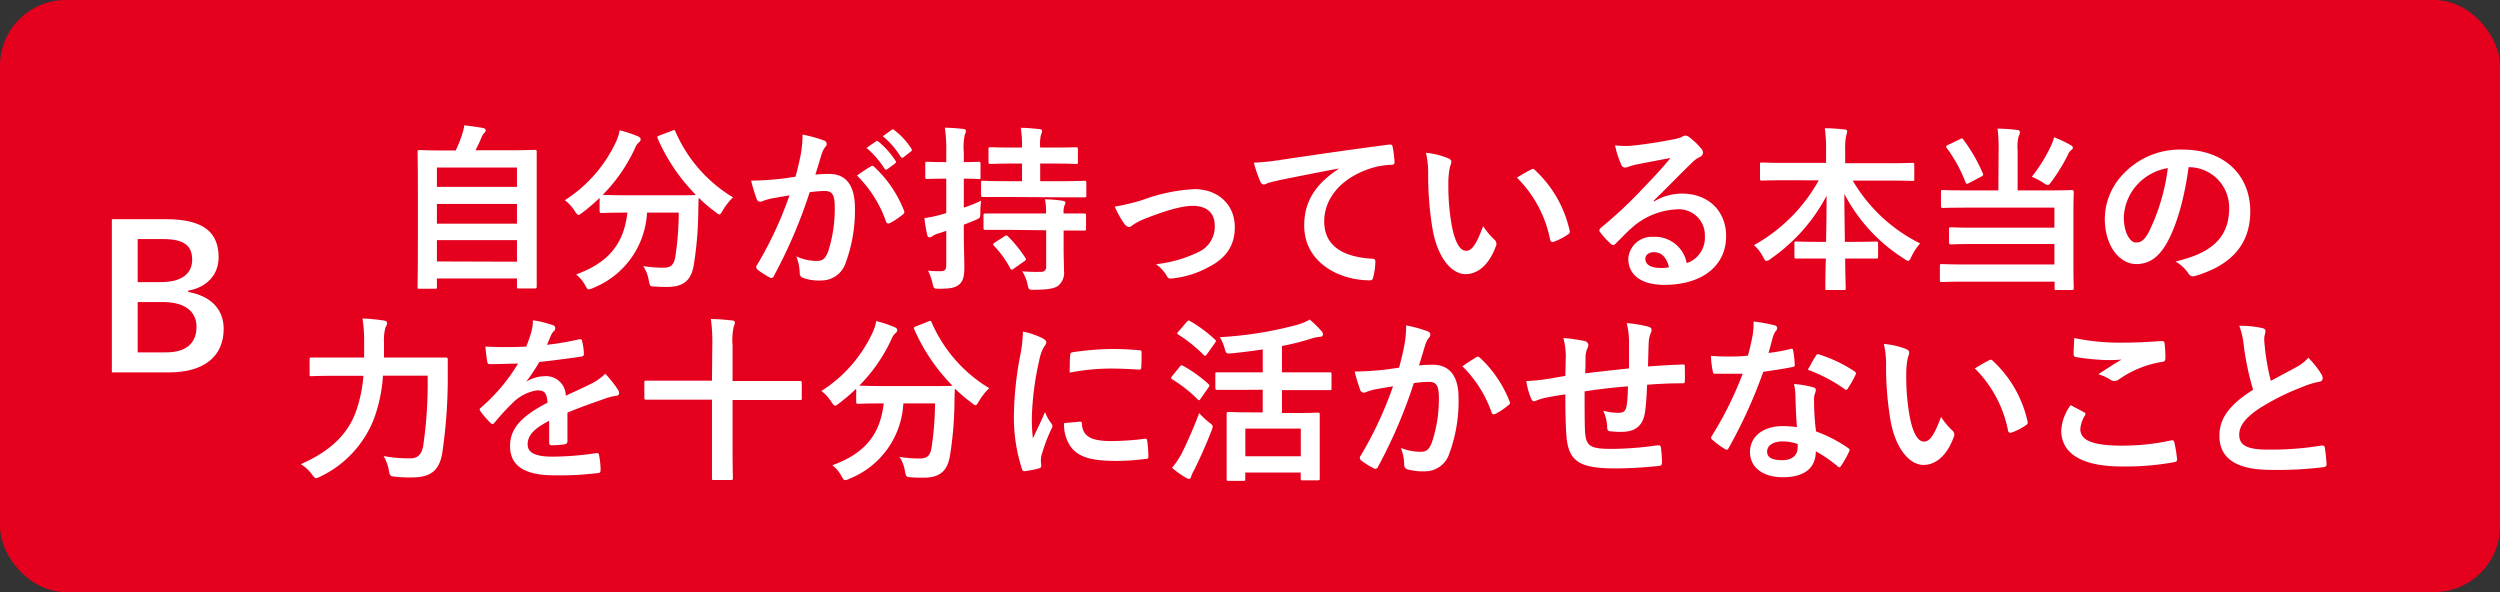 <svg xmlns="http://www.w3.org/2000/svg" viewBox="0 0 380 90"><rect x="0" y="0" width="380" height="90" fill="#333333" stroke="none"/><defs><style>.e44b3eb8-a316-47b0-a1b6-6de5de9c3177{fill:#e5001e;}.baf8b650-cb05-40d4-ac83-a5ad86ce17f3{fill:#fff;}</style></defs><g id="bbe246b8-f2ae-4b32-ac86-092abab8e0fe" data-name="レイヤー 2"><g id="b7bd096b-51c0-4bfc-9c81-b687a6ae0e1b" data-name="回答ボタン"><rect class="e44b3eb8-a316-47b0-a1b6-6de5de9c3177" width="380" height="90" rx="10"/><path class="baf8b650-cb05-40d4-ac83-a5ad86ce17f3" d="M63.77,43.89c-.28,0-.3,0-.3-.29s.05-1.6.05-8.8v-5c0-5-.05-6.5-.05-6.69s0-.3.3-.3,1.13.06,3.75.06h1.75a17.89,17.89,0,0,0,1-2.54,6.61,6.61,0,0,0,.3-1.27c.92.08,2.1.27,2.89.4.24.06.37.22.37.36a.51.51,0,0,1-.21.37,1.91,1.91,0,0,0-.41.65,21.3,21.3,0,0,1-.94,2h5.26c2.62,0,3.56-.06,3.75-.06s.3,0,.3.3,0,1.67,0,6v5.7c0,7.21,0,8.64,0,8.77s0,.3-.3.3h-2.4c-.27,0-.3,0-.3-.3V42.33H66.41V43.6c0,.27,0,.29-.3.29ZM66.41,28.4H78.58V25.46H66.41ZM78.58,34v-3H66.41v3Zm0,5.78V36.5H66.41v3.24Z"/><path class="baf8b650-cb05-40d4-ac83-a5ad86ce17f3" d="M102.16,19.87c.35-.16.4-.14.51.13a21.7,21.7,0,0,0,8.75,10,9.14,9.14,0,0,0-1.57,2c-.24.4-.35.59-.51.59s-.3-.13-.57-.35a21.63,21.63,0,0,1-2.56-2.18c-.06.78-.06,1.72-.08,2.67a53,53,0,0,1-.68,7.56c-.35,2.13-1.38,3.32-4,3.32-.67,0-1.19,0-1.84-.06-.83,0-.81,0-1-.94a5.5,5.5,0,0,0-.84-2.16,19.92,19.92,0,0,0,3.08.24c1.13,0,1.59-.43,1.8-1.67a45.31,45.31,0,0,0,.52-6.7H98.35a13.05,13.05,0,0,1-8.2,11.45,1.87,1.87,0,0,1-.65.21c-.22,0-.3-.18-.57-.64a5,5,0,0,0-1.37-1.62c4.91-1.78,7.28-4.65,7.8-9.4H95c-2.53,0-3.4.06-3.56.06s-.3,0-.3-.3v-2a27.9,27.9,0,0,1-2.62,2.24c-.29.22-.45.35-.59.35s-.3-.19-.57-.59a6,6,0,0,0-1.51-1.65,21,21,0,0,0,7.8-8.91,7.08,7.08,0,0,0,.54-1.72,19.23,19.23,0,0,1,2.81.94c.3.14.38.27.38.46a.53.53,0,0,1-.22.4,2.19,2.19,0,0,0-.62.87,24.44,24.44,0,0,1-4.94,7.15c.38,0,1.32.06,3.4.06h7.26c2.35,0,3.24,0,3.51-.06a28.44,28.44,0,0,1-5.8-8.56c-.11-.29-.06-.32.24-.45Z"/><path class="baf8b650-cb05-40d4-ac83-a5ad86ce17f3" d="M121.72,23.46a17.81,17.81,0,0,0,.27-3,20.42,20.42,0,0,1,3.24.89.58.58,0,0,1,.43.54.56.56,0,0,1-.19.41,3.59,3.59,0,0,0-.54,1c-.35,1.11-.62,2.11-1,3.24a20.81,20.81,0,0,1,2.16-.1c2.51,0,3.86,1.75,3.86,5.21a22.91,22.91,0,0,1-1.46,8.44,3.85,3.85,0,0,1-3.64,2.54,7.19,7.19,0,0,1-2.81-.4.73.73,0,0,1-.48-.76,7.66,7.66,0,0,0-.52-2.51,7.16,7.16,0,0,0,3.11.7c.89,0,1.29-.32,1.73-1.43a21,21,0,0,0,1-6.72c0-1.89-.35-2.48-1.54-2.48a17.64,17.64,0,0,0-2.27.19,74.92,74.92,0,0,1-5.42,12.68.44.44,0,0,1-.7.25A12.79,12.79,0,0,1,115.16,41a.57.57,0,0,1-.21-.41.42.42,0,0,1,.11-.29A57.52,57.52,0,0,0,120,29.7c-1,.16-1.91.32-2.64.45a8.17,8.17,0,0,0-1.49.44.59.59,0,0,1-.86-.35,26.68,26.68,0,0,1-.84-2.79c1.19,0,2.38-.08,3.57-.18s2.13-.25,3.18-.41C121.34,25.32,121.53,24.38,121.72,23.46Zm10.69,1.81c.19-.11.33-.06.51.13A17.94,17.94,0,0,1,137.4,32c.11.25.09.38-.1.54a11.19,11.19,0,0,1-2,1.35c-.27.14-.54.11-.62-.21a18.33,18.33,0,0,0-4.42-7A24.25,24.25,0,0,1,132.41,25.27Zm.73-3.78c.14-.11.24-.08.4.05a12.53,12.53,0,0,1,2.57,2.89.27.27,0,0,1-.08.43l-1.14.84c-.18.14-.32.11-.45-.08a13.43,13.43,0,0,0-2.73-3.13Zm2.4-1.76c.16-.1.25-.08.41.06a11,11,0,0,1,2.56,2.78.3.3,0,0,1-.08.48l-1.08.84a.28.28,0,0,1-.46-.08,12.58,12.58,0,0,0-2.7-3.1Z"/><path class="baf8b650-cb05-40d4-ac83-a5ad86ce17f3" d="M146.5,35.23c0,2.56.08,4,.08,5.37,0,1.51-.24,2.24-.86,2.7s-1.25.57-2.92.59c-.86,0-.86,0-1.05-.81a9.18,9.18,0,0,0-.68-1.94,15,15,0,0,0,1.92.08c.65,0,.84-.24.84-1V35.09c-.41.14-.79.27-1.16.38a3.19,3.19,0,0,0-.95.43.71.71,0,0,1-.43.17c-.16,0-.3-.09-.35-.36a21.52,21.52,0,0,1-.43-2.56,16.8,16.8,0,0,0,2.45-.51l.87-.25V27.16h-.35c-1.84,0-2.41.05-2.57.05s-.27,0-.27-.3v-2c0-.29,0-.32.27-.32s.73.05,2.57.05h.35v-1.4a22.24,22.24,0,0,0-.22-3.83,26.6,26.6,0,0,1,2.78.19c.27,0,.43.13.43.27a1.26,1.26,0,0,1-.16.56,8.76,8.76,0,0,0-.16,2.76v1.45c1.56,0,2.1-.05,2.27-.05s.27,0,.27.32v2c0,.27,0,.3-.27.3s-.71-.05-2.27-.05v4.4a21.7,21.7,0,0,0,2.64-1.06,11.81,11.81,0,0,0-.13,1.76c0,.86,0,.86-.76,1.19-.56.24-1.16.48-1.75.7Zm6.58-5.29c-2.59,0-3.5,0-3.67,0s-.29,0-.29-.32V27.78c0-.27,0-.3.29-.3s1.08.06,3.67.06h2.27V24.86H154c-2.45,0-3.26.06-3.43.06s-.32,0-.32-.3V22.7c0-.29,0-.32.32-.32s1,.05,3.43.05h1.35a18,18,0,0,0-.19-3c1.06,0,1.89.11,2.81.19.27,0,.43.13.43.27a1.26,1.26,0,0,1-.16.54,6.18,6.18,0,0,0-.13,2h2c2.43,0,3.27-.05,3.43-.05s.3,0,.3.32v1.92c0,.27,0,.3-.3.3s-1-.06-3.43-.06h-2v2.68h3.07c2.59,0,3.51-.06,3.67-.06s.27,0,.27.3v1.89c0,.3,0,.32-.27.32s-1.08,0-3.67,0Zm.36,5c-2.57,0-3.46,0-3.62,0s-.33,0-.33-.29V32.8c0-.27,0-.35.33-.35s1.05,0,3.62,0H159a10.52,10.52,0,0,0-.16-2.16,21.51,21.51,0,0,1,2.65.22c.29.05.46.16.46.3a.86.86,0,0,1-.14.4,2.82,2.82,0,0,0-.14,1.24c2.16,0,3,0,3.14,0s.27,0,.27.3v2c0,.27,0,.29-.27.29l-3.14,0v2.81c0,1.24.06,2.4.06,3.32a2.53,2.53,0,0,1-.92,2.29c-.59.38-1.4.57-3.62.59-.83,0-.81,0-1-.81a6.36,6.36,0,0,0-.81-2,25.49,25.49,0,0,0,2.89.08.72.72,0,0,0,.75-.83V35Zm-.79,1a.59.59,0,0,1,.33-.14.28.28,0,0,1,.24.14,19.43,19.43,0,0,1,2.62,3.24c.16.24.16.32-.16.54l-1.57,1.1a.88.88,0,0,1-.32.17c-.08,0-.14-.06-.22-.19a15.46,15.46,0,0,0-2.48-3.43c-.19-.22-.16-.33.13-.51Z"/><path class="baf8b650-cb05-40d4-ac83-a5ad86ce17f3" d="M173.65,30.4a26.45,26.45,0,0,1,7.89-1.65c3.67,0,6.15,2.4,6.15,5.78,0,2.75-1.29,4.67-3.86,6a14.43,14.43,0,0,1-5.59,1.78c-.48.09-.7,0-.89-.37a5.51,5.51,0,0,0-1.64-1.78,19.65,19.65,0,0,0,6.5-1.87,4.22,4.22,0,0,0,2.43-4c0-1.92-1.19-3-3.35-3-1.86,0-4.69.92-7.64,2.11a9,9,0,0,0-1.51.83.81.81,0,0,1-.54.27c-.24,0-.43-.16-.7-.48a14.27,14.27,0,0,1-1.46-2.62A30.06,30.06,0,0,0,173.65,30.4Z"/><path class="baf8b650-cb05-40d4-ac83-a5ad86ce17f3" d="M203.46,25.62c-3.29.62-6.18,1.19-9.07,1.78-1,.24-1.29.3-1.7.43a1.56,1.56,0,0,1-.59.22.61.61,0,0,1-.51-.41,18.81,18.81,0,0,1-1-2.91,38.2,38.2,0,0,0,4.29-.46c3.32-.49,9.26-1.38,16.22-2.29.41-.06.54.1.57.29a16.43,16.43,0,0,1,.3,2.38c0,.32-.17.4-.52.4a11.9,11.9,0,0,0-3.29.6c-4.59,1.56-6.88,4.72-6.88,8,0,3.48,2.48,5.37,7.18,5.67.43,0,.59.11.59.4a9.52,9.52,0,0,1-.3,2.32c-.08.41-.18.57-.51.57-4.75,0-10-2.73-10-8.34,0-3.83,1.92-6.42,5.18-8.56Z"/><path class="baf8b650-cb05-40d4-ac83-a5ad86ce17f3" d="M220.18,24.08c.24.11.43.3.43.49a2.4,2.4,0,0,1-.21.75,12,12,0,0,0-.25,2.65,34.14,34.14,0,0,0,.49,6.15c.38,2.13,1.08,4,2.21,4,.87,0,1.54-.94,2.59-3.75a10.9,10.9,0,0,0,1.73,2.08.8.8,0,0,1,.19,1c-1,2.76-2.7,4.22-4.59,4.22-2.1,0-4.32-2.49-5.05-7.05a49.06,49.06,0,0,1-.64-7.85,14.45,14.45,0,0,0-.33-3.54A11.76,11.76,0,0,1,220.18,24.08Zm12.53,1.7a.81.81,0,0,1,.29-.11.43.43,0,0,1,.3.17,17.82,17.82,0,0,1,5.29,9.23c.08.35-.08.46-.3.59a8.91,8.91,0,0,1-2.1,1.08c-.33.11-.52,0-.57-.3A18.18,18.18,0,0,0,230.57,27C231.6,26.37,232.27,26,232.71,25.78Z"/><path class="baf8b650-cb05-40d4-ac83-a5ad86ce17f3" d="M251.39,30.64a8.14,8.14,0,0,1,4.29-1.21c3.94,0,6.69,2.59,6.69,6.47,0,4.51-3.64,7.4-9.42,7.4-3.4,0-5.45-1.46-5.45-4A3.58,3.58,0,0,1,251.31,36,4.9,4.9,0,0,1,256.38,40a4.07,4.07,0,0,0,2.76-4.1,3.94,3.94,0,0,0-4.24-4.08A11,11,0,0,0,248,34.66c-.79.7-1.54,1.49-2.35,2.3-.19.19-.32.29-.46.29a.65.65,0,0,1-.4-.24,12.47,12.47,0,0,1-1.6-1.75c-.16-.22-.08-.41.14-.63a65.15,65.15,0,0,0,6.4-6c1.67-1.73,2.94-3.08,4.18-4.62-1.62.3-3.54.68-5.21,1a8.31,8.31,0,0,0-1.13.32,1.88,1.88,0,0,1-.54.14.63.63,0,0,1-.6-.46,13.33,13.33,0,0,1-.94-2.92,13.17,13.17,0,0,0,2.51.06c1.64-.16,4-.51,6.12-.92a7.21,7.21,0,0,0,1.49-.4,1.32,1.32,0,0,1,.51-.22.94.94,0,0,1,.62.22,10.47,10.47,0,0,1,1.81,1.72.93.93,0,0,1,.3.65.72.72,0,0,1-.46.65,4.28,4.28,0,0,0-1.19.86c-2,1.92-3.78,3.81-5.83,5.78Zm0,7.69c-.79,0-1.3.46-1.3,1,0,.84.73,1.4,2.35,1.4a5.35,5.35,0,0,0,1.24-.11C253.36,39.17,252.55,38.33,251.42,38.33Z"/><path class="baf8b650-cb05-40d4-ac83-a5ad86ce17f3" d="M271.27,27.4c-2.46,0-3.3.05-3.46.05s-.29,0-.29-.29V25c0-.27,0-.3.29-.3s1,.06,3.46.06h6.29V23a21.92,21.92,0,0,0-.19-3.51c1,0,2,.08,3,.19.24,0,.4.13.4.27a3.24,3.24,0,0,1-.16.7,10.34,10.34,0,0,0-.14,2.27v1.89h6.73c2.45,0,3.32-.06,3.48-.06s.29,0,.29.3v2.16c0,.27,0,.29-.29.29s-1-.05-3.48-.05h-5.59A24.47,24.47,0,0,0,291.86,37,8.24,8.24,0,0,0,290.54,39c-.22.43-.32.65-.51.65a1.39,1.39,0,0,1-.57-.3,25.69,25.69,0,0,1-9.12-9.88c0,2.24.05,4.89.08,7.29h1.4c2.38,0,3.16-.05,3.32-.05s.33,0,.33.29V39c0,.27,0,.3-.33.3s-.94,0-3.32,0h-1.35c0,2.29.08,4,.08,4.51,0,.24,0,.27-.29.27h-2.51c-.27,0-.3,0-.3-.27,0-.46,0-2.22.08-4.51h-1.16c-2.38,0-3.16,0-3.32,0s-.3,0-.3-.3V37c0-.27,0-.29.3-.29s.94.05,3.32.05h1.19c.05-2.29.08-4.78.08-7a26.87,26.87,0,0,1-8.5,9.58,1.33,1.33,0,0,1-.63.33c-.16,0-.29-.17-.51-.6a6.16,6.16,0,0,0-1.4-1.81,25.19,25.19,0,0,0,9.85-9.85Z"/><path class="baf8b650-cb05-40d4-ac83-a5ad86ce17f3" d="M303.79,22.84a24.24,24.24,0,0,0-.16-3.29,26.11,26.11,0,0,1,3,.21c.27,0,.4.16.4.35a1.17,1.17,0,0,1-.19.57,6.5,6.5,0,0,0-.16,2.16v6.1h4.51c2.62,0,3.53-.05,3.7-.05s.32,0,.32.32-.05,1.11-.05,3.29v7.61c0,2.43.05,3.54.05,3.7s0,.27-.32.27h-2.3c-.27,0-.29,0-.29-.27v-1H298.88c-2.65,0-3.57.06-3.73.06s-.29,0-.29-.3v-2.1c0-.3,0-.33.29-.33s1.08.06,3.73.06h13.39V37.09h-12c-2.64,0-3.53.06-3.69.06s-.33,0-.33-.3v-2c0-.27,0-.3.33-.3s1.05.06,3.69.06h12V31.56H299c-2.65,0-3.51.05-3.67.05s-.3,0-.3-.3v-2.1c0-.3,0-.32.3-.32s1,.05,3.67.05h4.75Zm-5.91-1.67c.3-.17.38-.17.51,0a24.61,24.61,0,0,1,3,5.18c.11.27.08.3-.27.51l-1.81.95c-.35.19-.43.16-.54-.08a22.47,22.47,0,0,0-2.86-5.24c-.16-.21-.14-.29.19-.46Zm13.95.83a5.56,5.56,0,0,0,.38-1.13,16.76,16.76,0,0,1,2.57,1.21c.24.14.29.22.29.38s-.05.19-.27.38a1.52,1.52,0,0,0-.46.65,26.88,26.88,0,0,1-2.53,4.13c-.27.35-.38.51-.54.51a1.52,1.52,0,0,1-.65-.32,11.35,11.35,0,0,0-1.78-.95A23.67,23.67,0,0,0,311.83,22Z"/><path class="baf8b650-cb05-40d4-ac83-a5ad86ce17f3" d="M332.67,25.4c-.62,4.59-1.75,8.8-3.37,11.64-1.16,2-2.57,3.1-4.59,3.1-2.38,0-4.78-2.54-4.78-6.94a9.94,9.94,0,0,1,3.05-7,11.81,11.81,0,0,1,8.77-3.46c6.48,0,10.29,4,10.29,9.37,0,5-2.84,8.18-8.32,9.82-.56.16-.81.06-1.16-.48a5.59,5.59,0,0,0-1.89-1.7c4.57-1.08,8.16-3,8.16-8.07a6.13,6.13,0,0,0-6.05-6.27ZM324.92,28a7.81,7.81,0,0,0-2.1,5c0,2.48,1,3.86,1.83,3.86s1.3-.36,2-1.65a30.82,30.82,0,0,0,2.86-9.66A8.12,8.12,0,0,0,324.92,28Z"/><path class="baf8b650-cb05-40d4-ac83-a5ad86ce17f3" d="M58.21,57.1a23.39,23.39,0,0,1-1.35,6.51,16.26,16.26,0,0,1-8.15,8.82,2.42,2.42,0,0,1-.64.25c-.22,0-.36-.16-.65-.57a6.06,6.06,0,0,0-1.7-1.56c4.4-1.92,7.12-4.49,8.39-8a21.32,21.32,0,0,0,1.13-5.43H51c-2.59,0-3.48.06-3.61.06-.3,0-.33,0-.33-.3V54.65c0-.27,0-.3.33-.3.13,0,1,0,3.61,0h4.35c0-.78,0-1.56,0-2.35a22,22,0,0,0-.25-3.59,30.37,30.37,0,0,1,3.19.3c.4.06.54.19.54.38a1.13,1.13,0,0,1-.24.67,7.49,7.49,0,0,0-.22,2.3c0,.73,0,1.51,0,2.29h5.67c2.62,0,3.51,0,3.7,0s.32,0,.32.32c0,.81,0,1.73,0,2.43A77.61,77.61,0,0,1,67.2,69c-.48,2.59-1.81,3.54-4.51,3.57a20.53,20.53,0,0,1-2.59-.11c-.83-.08-.83-.11-1-1a6.84,6.84,0,0,0-.79-2.14,21,21,0,0,0,4,.35c1,0,1.7-.37,2-1.8A65.32,65.32,0,0,0,65,57.1Z"/><path class="baf8b650-cb05-40d4-ac83-a5ad86ce17f3" d="M86.25,67.06c0,.3-.16.43-.51.49a15.53,15.53,0,0,1-1.92.13c-.24,0-.35-.16-.35-.43,0-1,0-2.32,0-3.29-2.41,1.24-3.27,2.29-3.27,3.59,0,1.13.92,1.86,3.75,1.86a45.51,45.51,0,0,0,6.72-.54c.25,0,.36.06.38.3a11.59,11.59,0,0,1,.24,2.21c0,.33-.08.51-.29.51a47.55,47.55,0,0,1-6.7.36c-4.42,0-6.77-1.33-6.77-4.46,0-2.59,1.62-4.48,5.69-6.58-.08-1.38-.4-1.92-1.62-1.87a6.57,6.57,0,0,0-3.72,1.95,34.58,34.58,0,0,0-2.7,2.94c-.14.16-.22.24-.32.24a.54.54,0,0,1-.3-.19,12.57,12.57,0,0,1-1.54-1.78.47.47,0,0,1-.11-.24c0-.11.06-.19.19-.3a27.34,27.34,0,0,0,5.64-6.69c-1.27,0-2.72.08-4.32.08-.24,0-.32-.14-.37-.43-.08-.44-.19-1.43-.27-2.24a61.27,61.27,0,0,0,6.21,0,22.92,22.92,0,0,0,.8-2.32A6.5,6.5,0,0,0,81,48.68a17,17,0,0,1,3.08.76.47.47,0,0,1,.32.46.53.53,0,0,1-.18.4,2,2,0,0,0-.46.65c-.16.38-.3.73-.62,1.46a43.42,43.42,0,0,0,4.91-.84c.3,0,.38,0,.43.27a9,9,0,0,1,.27,1.94c0,.27-.08.38-.46.43-2,.3-4.34.6-6.31.81a29.35,29.35,0,0,1-2,3l0,0a5.41,5.41,0,0,1,2.7-.83A3,3,0,0,1,86,60.15c1-.48,2.59-1.18,4-1.89a8.25,8.25,0,0,0,2-1.45,17,17,0,0,1,1.89,2.37,1.08,1.08,0,0,1,.22.59c0,.22-.14.33-.41.38a8.47,8.47,0,0,0-1.65.41c-1.75.62-3.51,1.21-5.8,2.16Z"/><path class="baf8b650-cb05-40d4-ac83-a5ad86ce17f3" d="M108.27,52.57a25,25,0,0,0-.22-4.08c1,0,2.27.11,3.22.22.27,0,.43.13.43.32a1.55,1.55,0,0,1-.16.57,9.19,9.19,0,0,0-.19,2.86v5.45h6.85c2.41,0,3.22,0,3.38,0s.29,0,.29.3V60.5c0,.27,0,.3-.29.3s-1,0-3.38,0h-6.85V68c0,3,.05,4.53.05,4.69s0,.27-.3.27h-2.56c-.3,0-.32,0-.32-.27s0-1.67,0-4.67V60.75h-6.59c-2.4,0-3.24,0-3.4,0s-.29,0-.29-.3V58.16c0-.27,0-.3.29-.3s1,0,3.4,0h6.59Z"/><path class="baf8b650-cb05-40d4-ac83-a5ad86ce17f3" d="M141.1,48.87c.35-.16.4-.14.51.13a21.7,21.7,0,0,0,8.75,10,9.14,9.14,0,0,0-1.57,2c-.24.4-.35.59-.51.59s-.3-.13-.57-.35a21.63,21.63,0,0,1-2.56-2.18c-.06.78-.06,1.72-.08,2.67a53,53,0,0,1-.68,7.56c-.35,2.13-1.38,3.32-4,3.32-.68,0-1.19,0-1.84-.06-.83-.05-.81-.05-1-.94a5.36,5.36,0,0,0-.83-2.16,19.92,19.92,0,0,0,3.08.24c1.13,0,1.59-.43,1.8-1.67a45.31,45.31,0,0,0,.52-6.7h-4.81a13.05,13.05,0,0,1-8.2,11.45,1.87,1.87,0,0,1-.65.21c-.22,0-.3-.18-.57-.64a4.91,4.91,0,0,0-1.38-1.62c4.92-1.78,7.29-4.65,7.81-9.4H134c-2.53,0-3.4.06-3.56.06s-.3,0-.3-.3v-2a27.9,27.9,0,0,1-2.62,2.24c-.29.22-.46.35-.59.35s-.3-.19-.57-.59a6,6,0,0,0-1.51-1.65,21,21,0,0,0,7.8-8.91,7.55,7.55,0,0,0,.54-1.72,19.23,19.23,0,0,1,2.81.94c.3.14.38.27.38.46a.53.53,0,0,1-.22.4,2.19,2.19,0,0,0-.62.87,24.44,24.44,0,0,1-4.94,7.15c.38,0,1.32.06,3.4.06h7.26c2.35,0,3.24,0,3.51-.06a28.44,28.44,0,0,1-5.8-8.56c-.11-.29-.06-.32.24-.45Z"/><path class="baf8b650-cb05-40d4-ac83-a5ad86ce17f3" d="M158.4,51.38c.46.24.63.41.63.65s-.06.27-.41.81a6.48,6.48,0,0,0-.65,1.91,44.17,44.17,0,0,0-1.13,8.72,25.56,25.56,0,0,0,.16,3.16c.57-1.24,1.05-2.13,1.84-4a6.74,6.74,0,0,0,.94,1.7,1.1,1.1,0,0,1,.19.4.72.72,0,0,1-.14.44,25.81,25.81,0,0,0-1.53,4.07,2.86,2.86,0,0,0-.08.84c0,.32.05.54.05.75s-.11.3-.35.36a14.32,14.32,0,0,1-2.22.43c-.18,0-.29-.11-.35-.3a25.48,25.48,0,0,1-1.24-8A51.78,51.78,0,0,1,155,54.4a21.8,21.8,0,0,0,.49-4A12.16,12.16,0,0,1,158.4,51.38Zm5.78,12.71c.22,0,.27.11.27.41.16,1.86,1.46,2.54,4.4,2.54a39.86,39.86,0,0,0,5.16-.35c.27,0,.32,0,.37.35a18,18,0,0,1,.17,2.32c0,.32,0,.35-.46.4a35.56,35.56,0,0,1-4.4.3c-4,0-5.86-.65-7-2.24a5.9,5.9,0,0,1-.95-3.51ZM162.67,54c0-.33.11-.41.38-.46a42.54,42.54,0,0,1,5.85-.49c1.62,0,2.87.06,4,.17.57,0,.62.08.62.35,0,.81,0,1.54-.05,2.29,0,.24-.11.35-.35.32-1.62-.1-3-.16-4.4-.16a32.87,32.87,0,0,0-6.13.62C162.61,55.13,162.61,54.46,162.67,54Z"/><path class="baf8b650-cb05-40d4-ac83-a5ad86ce17f3" d="M179.31,55.75c.21-.27.29-.27.54-.13a19.94,19.94,0,0,1,3.83,2.75c.11.11.16.16.16.22s-.05.16-.16.32l-1.21,1.73c-.09.13-.14.19-.22.19s-.14-.06-.24-.16a20.59,20.59,0,0,0-3.81-3c-.13-.08-.19-.13-.19-.19a.67.67,0,0,1,.16-.32ZM179.58,69c.75-1.49,1.7-3.59,2.7-6.21a12,12,0,0,0,1.45,1.38c.44.32.6.46.6.67a2.24,2.24,0,0,1-.19.65c-.81,2.08-1.73,4.16-2.62,5.94a4.47,4.47,0,0,0-.46,1c-.05.22-.16.36-.35.36a1.19,1.19,0,0,1-.48-.19,14.53,14.53,0,0,1-2.08-1.49A13.39,13.39,0,0,0,179.58,69Zm.81-20.08c.21-.25.29-.25.51-.11a20.58,20.58,0,0,1,3.75,2.78.31.31,0,0,1,.16.24c0,.08-.05.16-.16.33l-1.21,1.7c-.11.16-.19.21-.25.21s-.13,0-.24-.13a22.1,22.1,0,0,0-3.8-3.05c-.14-.08-.19-.14-.19-.19s0-.16.19-.33Zm8.39,10.34c-2.67,0-3.59,0-3.75,0s-.3,0-.3-.3V56.86c0-.24,0-.27.3-.27s1.08,0,3.75,0h3.16V53.11c-1.54.24-3.1.43-4.67.59-.86.08-.89.06-1.11-.67a6.32,6.32,0,0,0-.75-1.78,56.94,56.94,0,0,0,11.9-1.92,7.76,7.76,0,0,0,1.76-.76,16.37,16.37,0,0,1,1.78,1.73.76.76,0,0,1,.24.54c0,.16-.11.32-.38.35a5.74,5.74,0,0,0-1.46.3,37,37,0,0,1-4.39,1.1v4h3.53c2.65,0,3.56,0,3.73,0s.27,0,.27.27V59c0,.27,0,.3-.27.3s-1.08,0-3.73,0h-3.53v3.48h1.94c2.48,0,3.32-.06,3.51-.06s.29,0,.29.3,0,.92,0,2.7v2.43c0,3.72,0,4.43,0,4.59s0,.27-.29.27H198c-.27,0-.29,0-.29-.27v-.92h-8.43v1c0,.25,0,.27-.29.27h-2.22c-.29,0-.32,0-.32-.27s0-.89,0-4.64V66c0-2.14,0-2.89,0-3.08s0-.3.32-.3,1.06.06,3.51.06h1.65V59.24Zm.51,10.09h8.43V65.15h-8.43Z"/><path class="baf8b650-cb05-40d4-ac83-a5ad86ce17f3" d="M213.47,52.46a17.81,17.81,0,0,0,.27-3,20.72,20.72,0,0,1,3.24.89.58.58,0,0,1,.43.54.56.56,0,0,1-.19.41,3.59,3.59,0,0,0-.54,1c-.35,1.11-.62,2.11-1,3.24a20.51,20.51,0,0,1,2.11-.1c2.53,0,3.91,1.72,3.91,5a23.11,23.11,0,0,1-1.46,8.66,3.86,3.86,0,0,1-3.64,2.54,8.7,8.7,0,0,1-2.67-.3.69.69,0,0,1-.49-.75,7.64,7.64,0,0,0-.51-2.51,8,8,0,0,0,3,.59c.89,0,1.29-.32,1.72-1.43a20.64,20.64,0,0,0,1.06-6.69c0-1.92-.35-2.51-1.54-2.51a17.49,17.49,0,0,0-2.27.19,74.92,74.92,0,0,1-5.42,12.68.45.45,0,0,1-.71.25A13.23,13.23,0,0,1,206.91,70a.58.58,0,0,1-.22-.41.48.48,0,0,1,.11-.29,56.92,56.92,0,0,0,4.94-10.58c-1.05.16-1.91.32-2.64.45a7.92,7.92,0,0,0-1.49.44.59.59,0,0,1-.86-.35,26.68,26.68,0,0,1-.84-2.79c1.19,0,2.38-.08,3.57-.18s2.13-.25,3.18-.41C213.09,54.32,213.28,53.38,213.47,52.46Zm11,1.81c.19-.11.32-.06.51.13A18.06,18.06,0,0,1,229.45,61a.38.38,0,0,1-.11.54,11.12,11.12,0,0,1-2,1.35c-.27.14-.54.11-.62-.21a18.35,18.35,0,0,0-4.43-7A24.42,24.42,0,0,1,224.46,54.27Z"/><path class="baf8b650-cb05-40d4-ac83-a5ad86ce17f3" d="M238,54.24a10.63,10.63,0,0,0-.37-2.86,23.86,23.86,0,0,1,3.23.46.68.68,0,0,1,.57.57,1.54,1.54,0,0,1-.16.56,3.81,3.81,0,0,0-.27,1.19c0,.65,0,1.67-.05,2.59,1.86-.24,4.72-.54,6.66-.75,0-1.35,0-2.81,0-3.81a12,12,0,0,0-.35-3.08,19.67,19.67,0,0,1,3.27.54c.37.11.51.25.51.52a1.38,1.38,0,0,1-.16.54,4.17,4.17,0,0,0-.27,1.21c-.06,1.46-.08,2.51-.11,3.78,2.18-.16,3.8-.24,5.26-.3.22,0,.33,0,.33.27,0,.73.05,1.49,0,2.22,0,.35-.06.37-.35.37-1.79,0-3.6.08-5.38.22-.08,1.78-.16,3.1-.32,4.16-.3,2.1-1.51,3-3.54,3a12.32,12.32,0,0,1-1.67-.08c-.43,0-.54-.21-.54-.7a6.61,6.61,0,0,0-.59-2.43,8.58,8.58,0,0,0,2.29.32c.73,0,1.13-.21,1.27-1.16s.16-1.81.19-2.86c-2.16.16-4.51.43-6.59.76,0,2.94,0,4.56.06,6.1.16,2.21.75,2.64,4,2.64a49.67,49.67,0,0,0,7-.54c.4,0,.48,0,.54.35a18.08,18.08,0,0,1,.16,2.27c0,.33-.11.46-.35.49a62,62,0,0,1-6.78.4c-5.45,0-7-1.13-7.37-4.67-.13-1.45-.19-3.72-.19-6.58-1.37.19-2.24.35-3.26.56a7.53,7.53,0,0,0-1.22.41c-.35.16-.54.05-.7-.3a10.49,10.49,0,0,1-.75-2.7,26.34,26.34,0,0,0,2.88-.27c.76-.11,2.05-.35,3.05-.51Z"/><path class="baf8b650-cb05-40d4-ac83-a5ad86ce17f3" d="M272.15,53.05c.25-.08.35-.08.41.22a15.61,15.61,0,0,1,.24,2.19c0,.24-.11.29-.32.32-1.46.3-2.78.49-4.46.73a74.16,74.16,0,0,1-5.26,11.58c-.11.19-.19.27-.3.27a.75.75,0,0,1-.32-.14,12.44,12.44,0,0,1-1.86-1.37c-.14-.11-.19-.19-.19-.3a.48.48,0,0,1,.13-.32,54.15,54.15,0,0,0,4.67-9.42c-1,0-1.86,0-2.7,0-.59,0-.81,0-1.48,0-.27,0-.33-.08-.38-.43a14.12,14.12,0,0,1-.27-2.29c1.11.08,1.73.1,2.51.1,1.05,0,1.86,0,3.11-.13.32-1.13.51-2,.7-3a10.61,10.61,0,0,0,.16-2.19,23.55,23.55,0,0,1,3.16.57c.27.05.43.21.43.4a.65.65,0,0,1-.24.51,3,3,0,0,0-.44,1c-.18.65-.4,1.49-.64,2.3A27.88,27.88,0,0,0,272.15,53.05Zm.76,7.24a9.2,9.2,0,0,0-.22-1.92,15,15,0,0,1,2.95.51.42.42,0,0,1,.37.44,3.09,3.09,0,0,1-.16.56,2.93,2.93,0,0,0-.11,1.11,34.68,34.68,0,0,0,.3,4.59,21.23,21.23,0,0,1,4.86,2.51c.27.19.3.3.16.57a16,16,0,0,1-1.24,2.18c-.08.14-.16.19-.24.19a.39.39,0,0,1-.27-.16A20,20,0,0,0,276,68.6c0,2.7-1.94,3.94-5,3.94s-5-1.51-5-3.83,1.94-3.94,5-3.94a14.49,14.49,0,0,1,2.13.16C273,63.2,272.94,61.56,272.91,60.29ZM271,67.09c-1.35,0-2.4.54-2.4,1.57,0,.86.76,1.29,2.3,1.29s2.34-.78,2.34-1.92a4.28,4.28,0,0,0,0-.54A7.08,7.08,0,0,0,271,67.09Zm5-13c.17-.27.3-.3.57-.19a21.11,21.11,0,0,1,5.29,2.53c.16.11.24.19.24.3a.66.66,0,0,1-.1.33,15.91,15.91,0,0,1-1.14,2c-.08.14-.16.19-.24.19a.32.32,0,0,1-.24-.11,23.69,23.69,0,0,0-5.59-2.94C275.26,55.4,275.66,54.59,276,54.11Z"/><path class="baf8b650-cb05-40d4-ac83-a5ad86ce17f3" d="M289.78,53.08c.24.11.43.3.43.49a2.4,2.4,0,0,1-.21.75,12,12,0,0,0-.25,2.65,34.14,34.14,0,0,0,.49,6.15c.38,2.13,1.08,4,2.21,4,.87,0,1.54-.94,2.59-3.75a10.9,10.9,0,0,0,1.73,2.08.8.8,0,0,1,.19,1c-1,2.76-2.7,4.22-4.59,4.22-2.1,0-4.32-2.49-5.05-7a49.06,49.06,0,0,1-.64-7.85,14.45,14.45,0,0,0-.33-3.54A11.76,11.76,0,0,1,289.78,53.08Zm12.53,1.7a.81.81,0,0,1,.29-.11.43.43,0,0,1,.3.17,17.75,17.75,0,0,1,5.29,9.23c.08.35-.08.46-.3.59a8.91,8.91,0,0,1-2.1,1.08c-.33.11-.51,0-.57-.3A18.18,18.18,0,0,0,300.17,56C301.2,55.37,301.87,55,302.31,54.78Z"/><path class="baf8b650-cb05-40d4-ac83-a5ad86ce17f3" d="M316.78,62.66c.24.14.27.27.13.49a4.48,4.48,0,0,0-.7,2.05c0,1.7,1.76,2.54,6.4,2.54a34.64,34.64,0,0,0,7.31-.78c.38-.09.52,0,.57.24a20.81,20.81,0,0,1,.43,2.64c0,.25-.13.35-.46.41a40.55,40.55,0,0,1-8,.65c-6.05,0-9.15-2-9.15-5.46a7.12,7.12,0,0,1,1.43-3.86C315.4,61.93,316.08,62.29,316.78,62.66Zm6.1-10.58c2,0,4-.13,5.72-.24.27,0,.38.08.41.3a18,18,0,0,1,.13,2.29c0,.38-.13.54-.46.57a15.7,15.7,0,0,0-6.61,2.67,1.17,1.17,0,0,1-.68.24,1.11,1.11,0,0,1-.56-.16,6.36,6.36,0,0,0-1.89-.86c1.4-.92,2.59-1.68,3.53-2.24a18.72,18.72,0,0,1-2.21.08,33.71,33.71,0,0,1-4.72-.46c-.25-.06-.35-.16-.35-.49,0-.65.05-1.43.1-2.4A33.93,33.93,0,0,0,322.88,52.08Z"/><path class="baf8b650-cb05-40d4-ac83-a5ad86ce17f3" d="M343.86,49.87c.33.08.49.21.49.43,0,.38-.19.76-.19,1.13,0,.54.08,1.19.14,1.81a38,38,0,0,0,.86,4.65L349,55.83a6.74,6.74,0,0,0,1.87-1.45,14.28,14.28,0,0,1,2,2.53,1.19,1.19,0,0,1,.18.57.53.53,0,0,1-.53.54,13.34,13.34,0,0,0-2.6.81A36.75,36.75,0,0,0,343.54,62c-2.35,1.54-3.18,2.81-3.18,4.07,0,1.6,1.18,2.27,4.29,2.27a46.93,46.93,0,0,0,8.23-.62c.3,0,.43,0,.49.32.13.73.21,1.71.27,2.52,0,.29-.17.43-.49.45a56.71,56.71,0,0,1-8,.41c-5.11,0-7.8-1.67-7.8-5.18,0-3,2-5,5.12-7a42,42,0,0,1-1.4-6.58,12.44,12.44,0,0,0-.7-3.14A15.7,15.7,0,0,1,343.86,49.87Z"/><path class="baf8b650-cb05-40d4-ac83-a5ad86ce17f3" d="M25.28,33.32c5.82,0,7.95,2.13,7.95,5.78,0,2.67-1.8,4.59-4.62,5.07v.21C32.06,45,34,47,34,50c0,4.11-2.94,6.6-8.25,6.6H17V33.32Zm-4.35,9.56h3.54c3.18,0,4.74-1.32,4.74-3.39s-1.14-3.15-4.38-3.15h-3.9Zm0,10.68h4.32c3.09,0,4.62-1.44,4.62-3.87S28,45.91,24.74,45.91H20.93Z"/></g></g></svg>